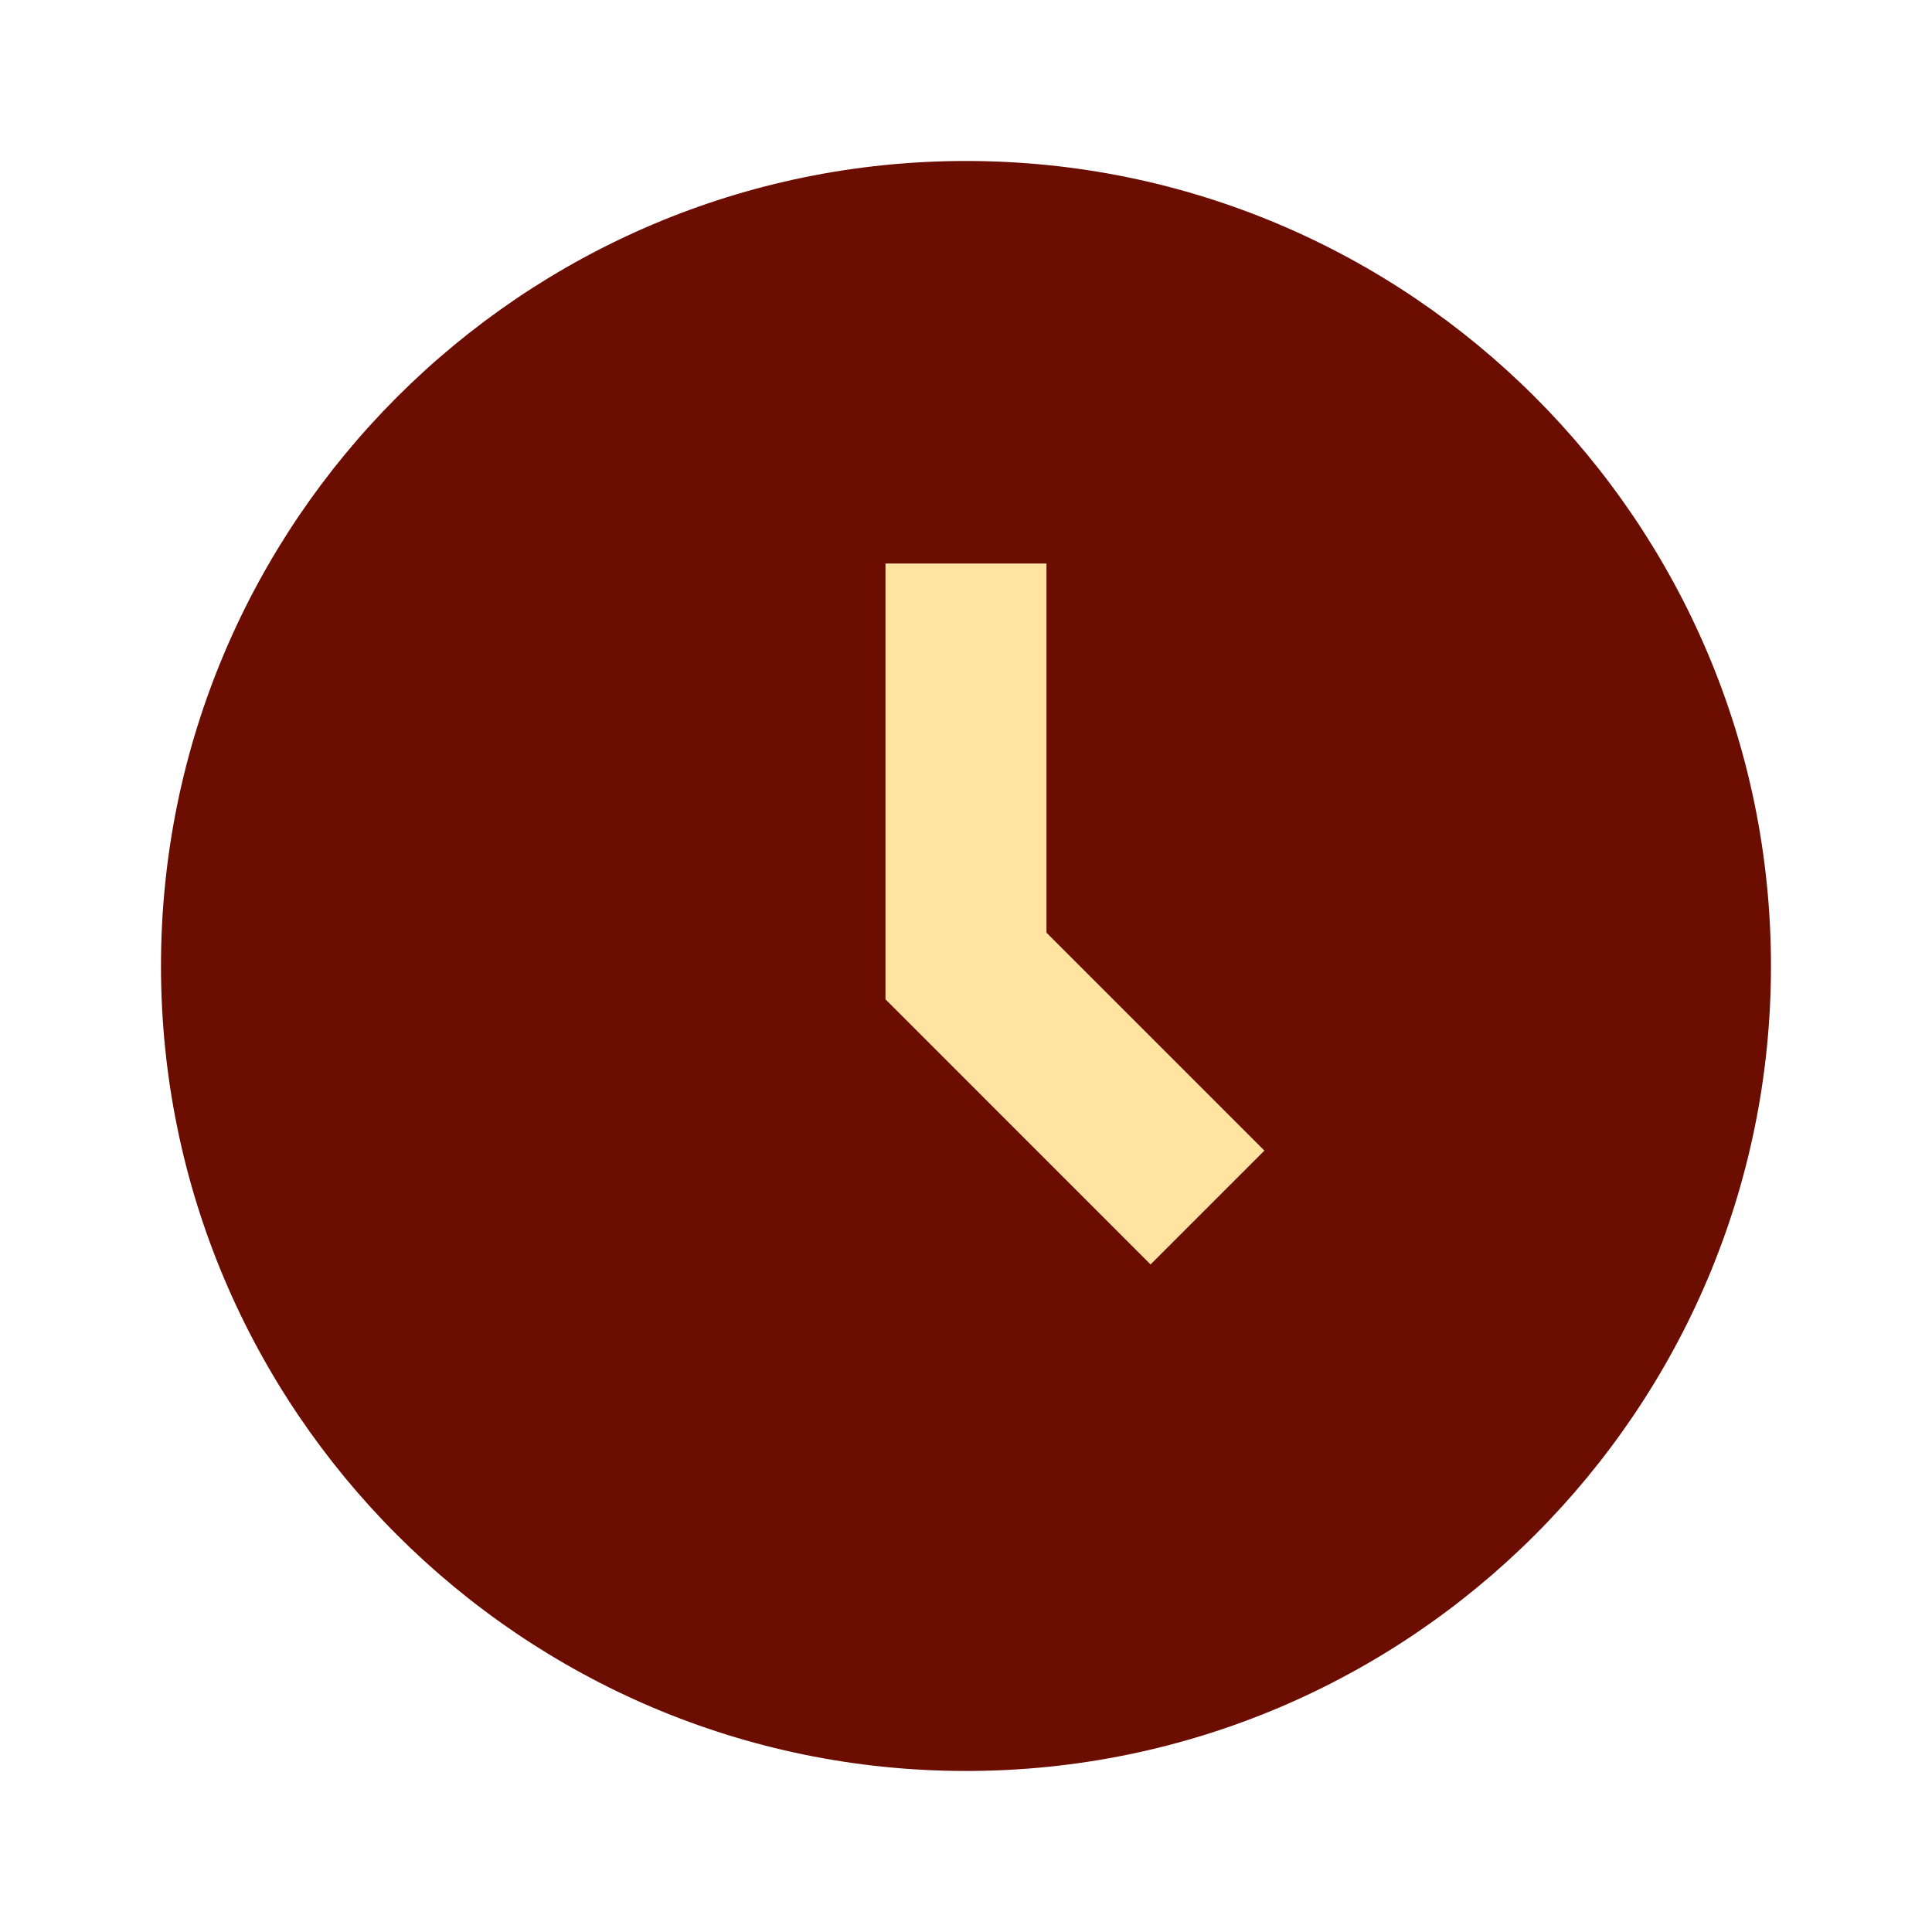 <svg width="40" height="40" viewBox="0 0 40 40" fill="none" xmlns="http://www.w3.org/2000/svg">
<path d="M20 3.333C10.81 3.333 3.333 10.81 3.333 20C3.333 29.19 10.81 36.666 20 36.666C29.19 36.666 36.666 29.19 36.666 20C36.666 10.81 29.19 3.333 20 3.333Z" fill="#6B0D00"/>
<path d="M21.666 11.667H18.333V20.69L23.821 26.179L26.178 23.822L21.666 19.31V11.667Z" fill="#FFE3A1"/>
</svg>
